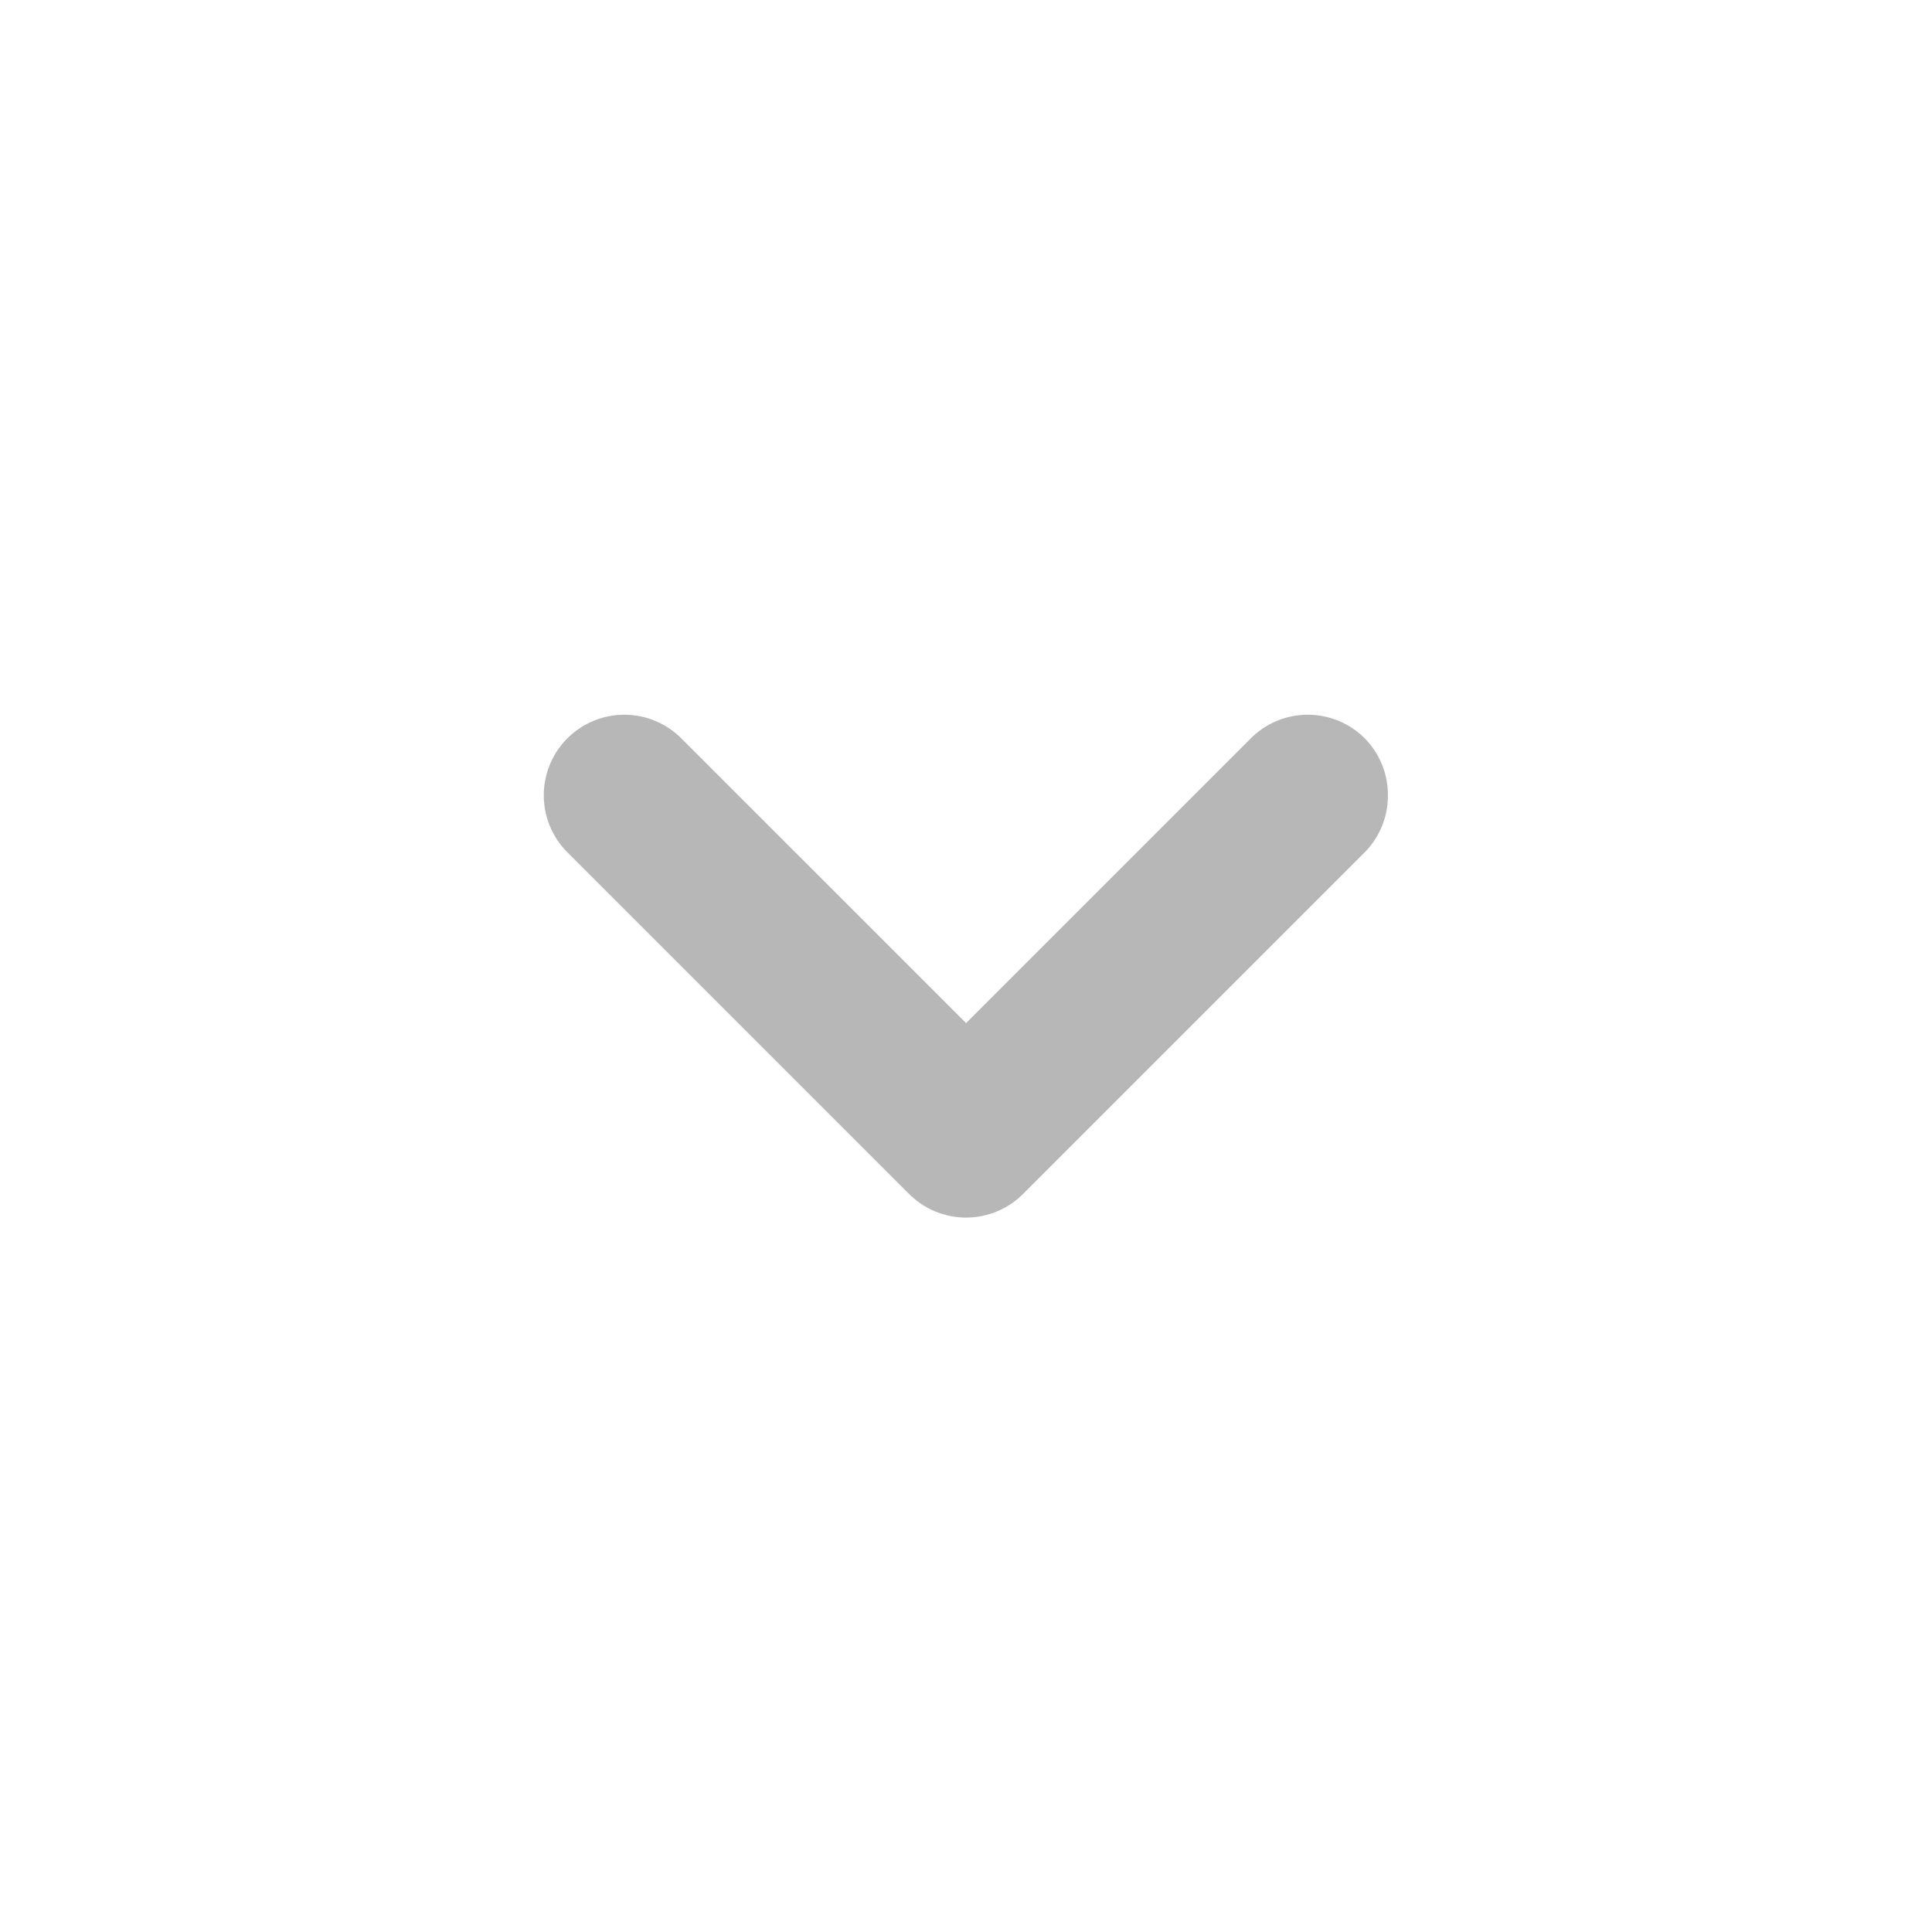 <svg width="32" height="32" fill="none" xmlns="http://www.w3.org/2000/svg">
    <path d="m15.054 19.773-5.653-5.653a1.333 1.333 0 0 1-.394-.947 1.333 1.333 0 0 1 .394-.947 1.333 1.333 0 0 1 1.88 0l4.72 4.72 4.72-4.72a1.333 1.333 0 0 1 1.88 0 1.334 1.334 0 0 1 .387.947 1.334 1.334 0 0 1-.387.947l-5.653 5.653a1.334 1.334 0 0 1-1.893 0Z" fill="#B7B7B7"/>
</svg>